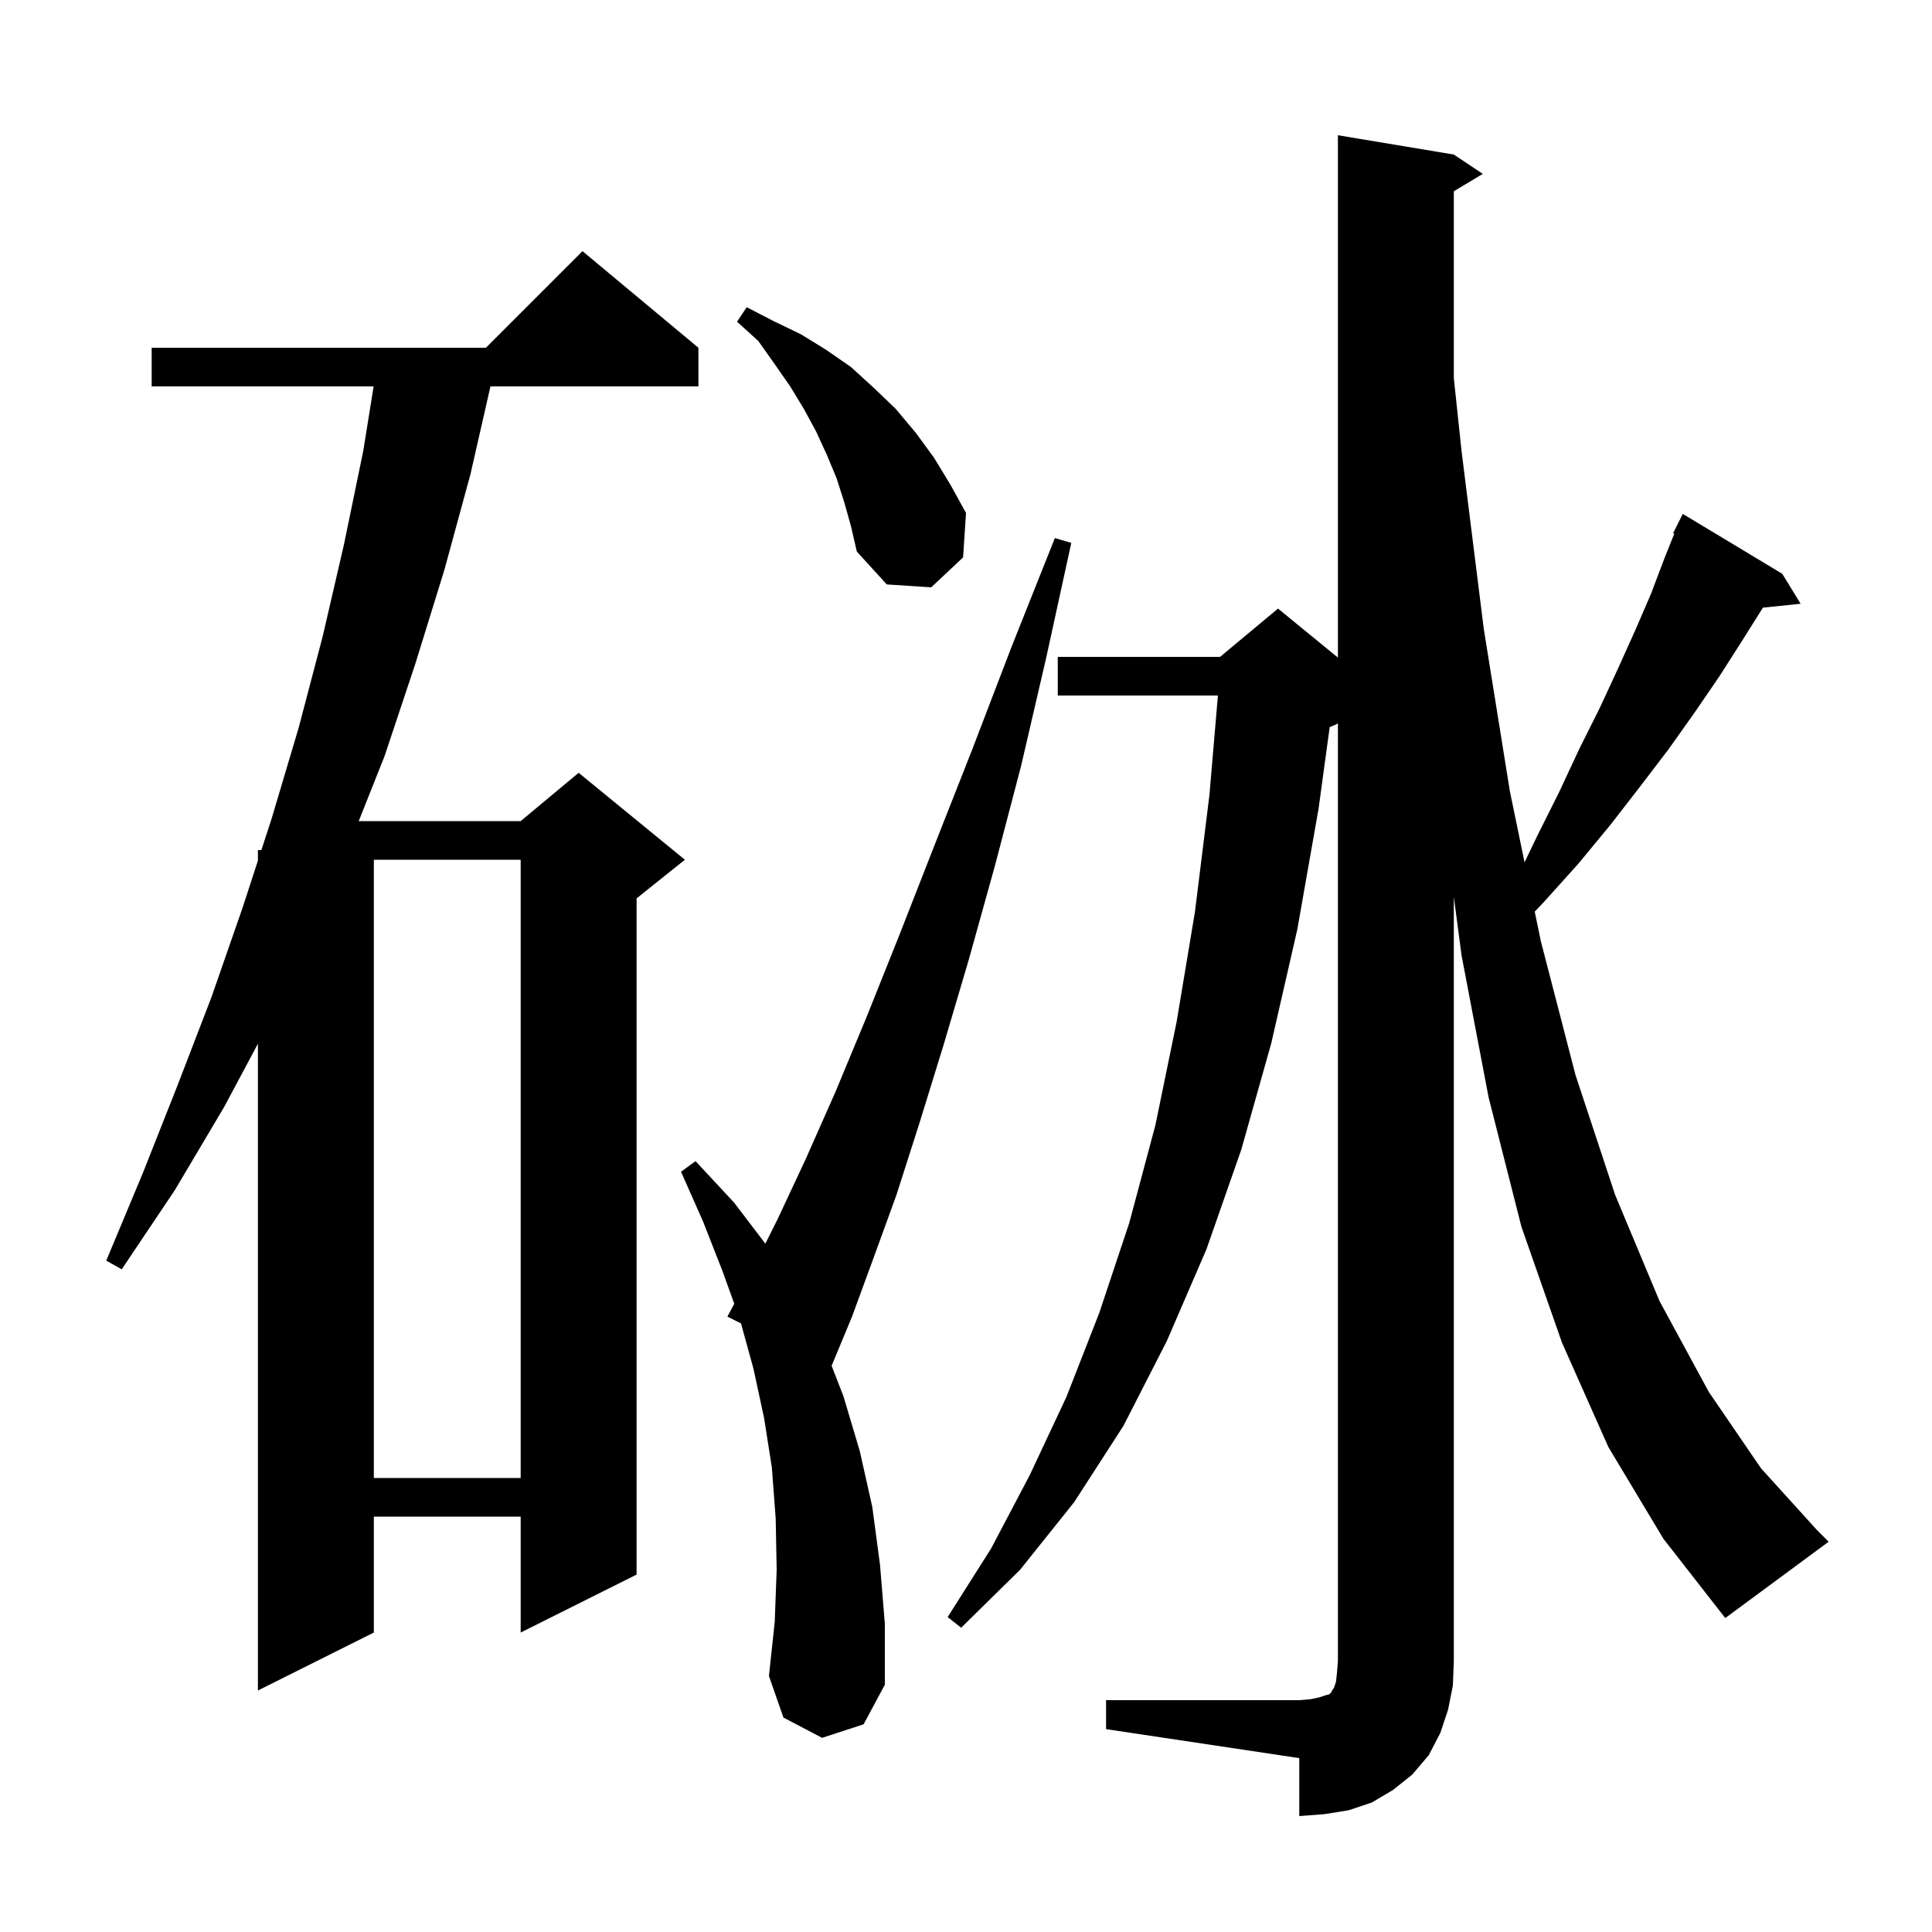 <svg xmlns="http://www.w3.org/2000/svg" xmlns:xlink="http://www.w3.org/1999/xlink" version="1.1" baseProfile="full" viewBox="0 0 200 200" width="200" height="200"><g fill="currentColor"><path d="M 114.5 176.0 L 134.5 176.0 L 135.7 175.9 L 136.6 175.7 L 137.2 175.5 L 137.6 175.4 L 137.8 175.2 L 137.9 175.0 L 138.1 174.7 L 138.3 174.1 L 138.4 173.2 L 138.5 172.0 L 138.5 74.88 L 138.3 75.0 L 137.649 75.271 L 136.5 83.7 L 134.3 96.2 L 131.6 108.0 L 128.5 119.0 L 124.9 129.3 L 120.8 138.8 L 116.3 147.6 L 111.2 155.5 L 105.6 162.5 L 99.5 168.5 L 98.1 167.4 L 102.6 160.3 L 106.6 152.7 L 110.4 144.6 L 113.8 135.9 L 116.9 126.6 L 119.6 116.5 L 121.8 105.8 L 123.7 94.4 L 125.2 82.3 L 126.078 72.0 L 109.5 72.0 L 109.5 68.0 L 126.3 68.0 L 132.3 63.0 L 138.5 68.073 L 138.5 14.0 L 150.5 16.0 L 153.5 18.0 L 150.5 19.8 L 150.5 39.157 L 151.3 46.7 L 153.6 65.1 L 156.3 81.9 L 157.821 89.269 L 159.1 86.6 L 161.4 82.0 L 163.5 77.5 L 165.6 73.3 L 167.5 69.2 L 169.3 65.2 L 170.9 61.5 L 172.3 57.8 L 173.322 55.245 L 173.2 55.2 L 174.2 53.2 L 184.5 59.4 L 186.4 62.5 L 182.498 62.904 L 180.3 66.4 L 178.0 70.0 L 175.4 73.8 L 172.7 77.6 L 169.8 81.4 L 166.7 85.4 L 163.4 89.4 L 159.8 93.4 L 158.875 94.372 L 159.5 97.4 L 163.1 111.3 L 167.2 123.7 L 171.8 134.7 L 176.9 144.1 L 182.3 152.0 L 188.1 158.4 L 189.3 159.6 L 178.6 167.5 L 172.2 159.3 L 166.5 149.8 L 161.7 139.0 L 157.5 127.0 L 154.1 113.6 L 151.3 98.9 L 150.5 92.843 L 150.5 172.0 L 150.4 174.5 L 149.9 177.0 L 149.1 179.4 L 147.9 181.7 L 146.2 183.7 L 144.2 185.3 L 142.0 186.6 L 139.6 187.4 L 137.1 187.8 L 134.5 188.0 L 134.5 182.0 L 114.5 179.0 Z M 72.3 36.0 L 72.3 40.0 L 50.772 40.0 L 48.7 49.1 L 46.0 59.0 L 43.0 68.7 L 39.8 78.3 L 37.134 85.0 L 53.9 85.0 L 59.9 80.0 L 70.9 89.0 L 65.9 93.0 L 65.9 163.0 L 53.9 169.0 L 53.9 157.0 L 38.7 157.0 L 38.7 169.0 L 26.7 175.0 L 26.7 108.047 L 23.2 114.6 L 18.1 123.2 L 12.6 131.4 L 11.0 130.5 L 14.8 121.4 L 18.4 112.3 L 21.9 103.2 L 25.1 94.0 L 26.7 89.093 L 26.7 88.0 L 27.057 88.0 L 28.1 84.8 L 30.9 75.4 L 33.4 65.9 L 35.6 56.4 L 37.6 46.7 L 38.678 40.0 L 15.7 40.0 L 15.7 36.0 L 50.3 36.0 L 60.3 26.0 Z M 85.1 179.9 L 81.1 177.8 L 79.6 173.5 L 80.2 167.9 L 80.4 162.5 L 80.3 157.2 L 79.9 151.9 L 79.1 146.8 L 78.0 141.7 L 76.709 136.998 L 75.3 136.3 L 76.011 134.964 L 74.8 131.6 L 72.8 126.5 L 70.5 121.3 L 72.0 120.2 L 76.0 124.5 L 79.228 128.743 L 80.5 126.2 L 83.4 120.0 L 86.5 113.0 L 89.7 105.3 L 93.1 96.8 L 96.7 87.6 L 100.6 77.7 L 104.7 67.0 L 109.2 55.7 L 110.9 56.2 L 108.3 68.1 L 105.7 79.3 L 103.0 89.6 L 100.3 99.3 L 97.7 108.1 L 95.2 116.2 L 92.8 123.7 L 90.4 130.3 L 88.2 136.3 L 86.089 141.386 L 87.3 144.5 L 89.0 150.2 L 90.3 156.0 L 91.1 162.0 L 91.6 168.1 L 91.6 174.4 L 89.4 178.5 Z M 38.7 89.0 L 38.7 153.0 L 53.9 153.0 L 53.9 89.0 Z M 87.4 52.0 L 86.6 49.5 L 85.6 47.1 L 84.5 44.7 L 83.2 42.3 L 81.8 40.0 L 80.2 37.7 L 78.5 35.3 L 76.3 33.3 L 77.3 31.8 L 80.0 33.2 L 82.9 34.6 L 85.5 36.2 L 88.1 38.0 L 90.4 40.1 L 92.7 42.3 L 94.8 44.8 L 96.7 47.4 L 98.4 50.2 L 100.0 53.1 L 99.7 57.7 L 96.4 60.8 L 91.8 60.5 L 88.7 57.1 L 88.1 54.5 Z "/></g></svg>